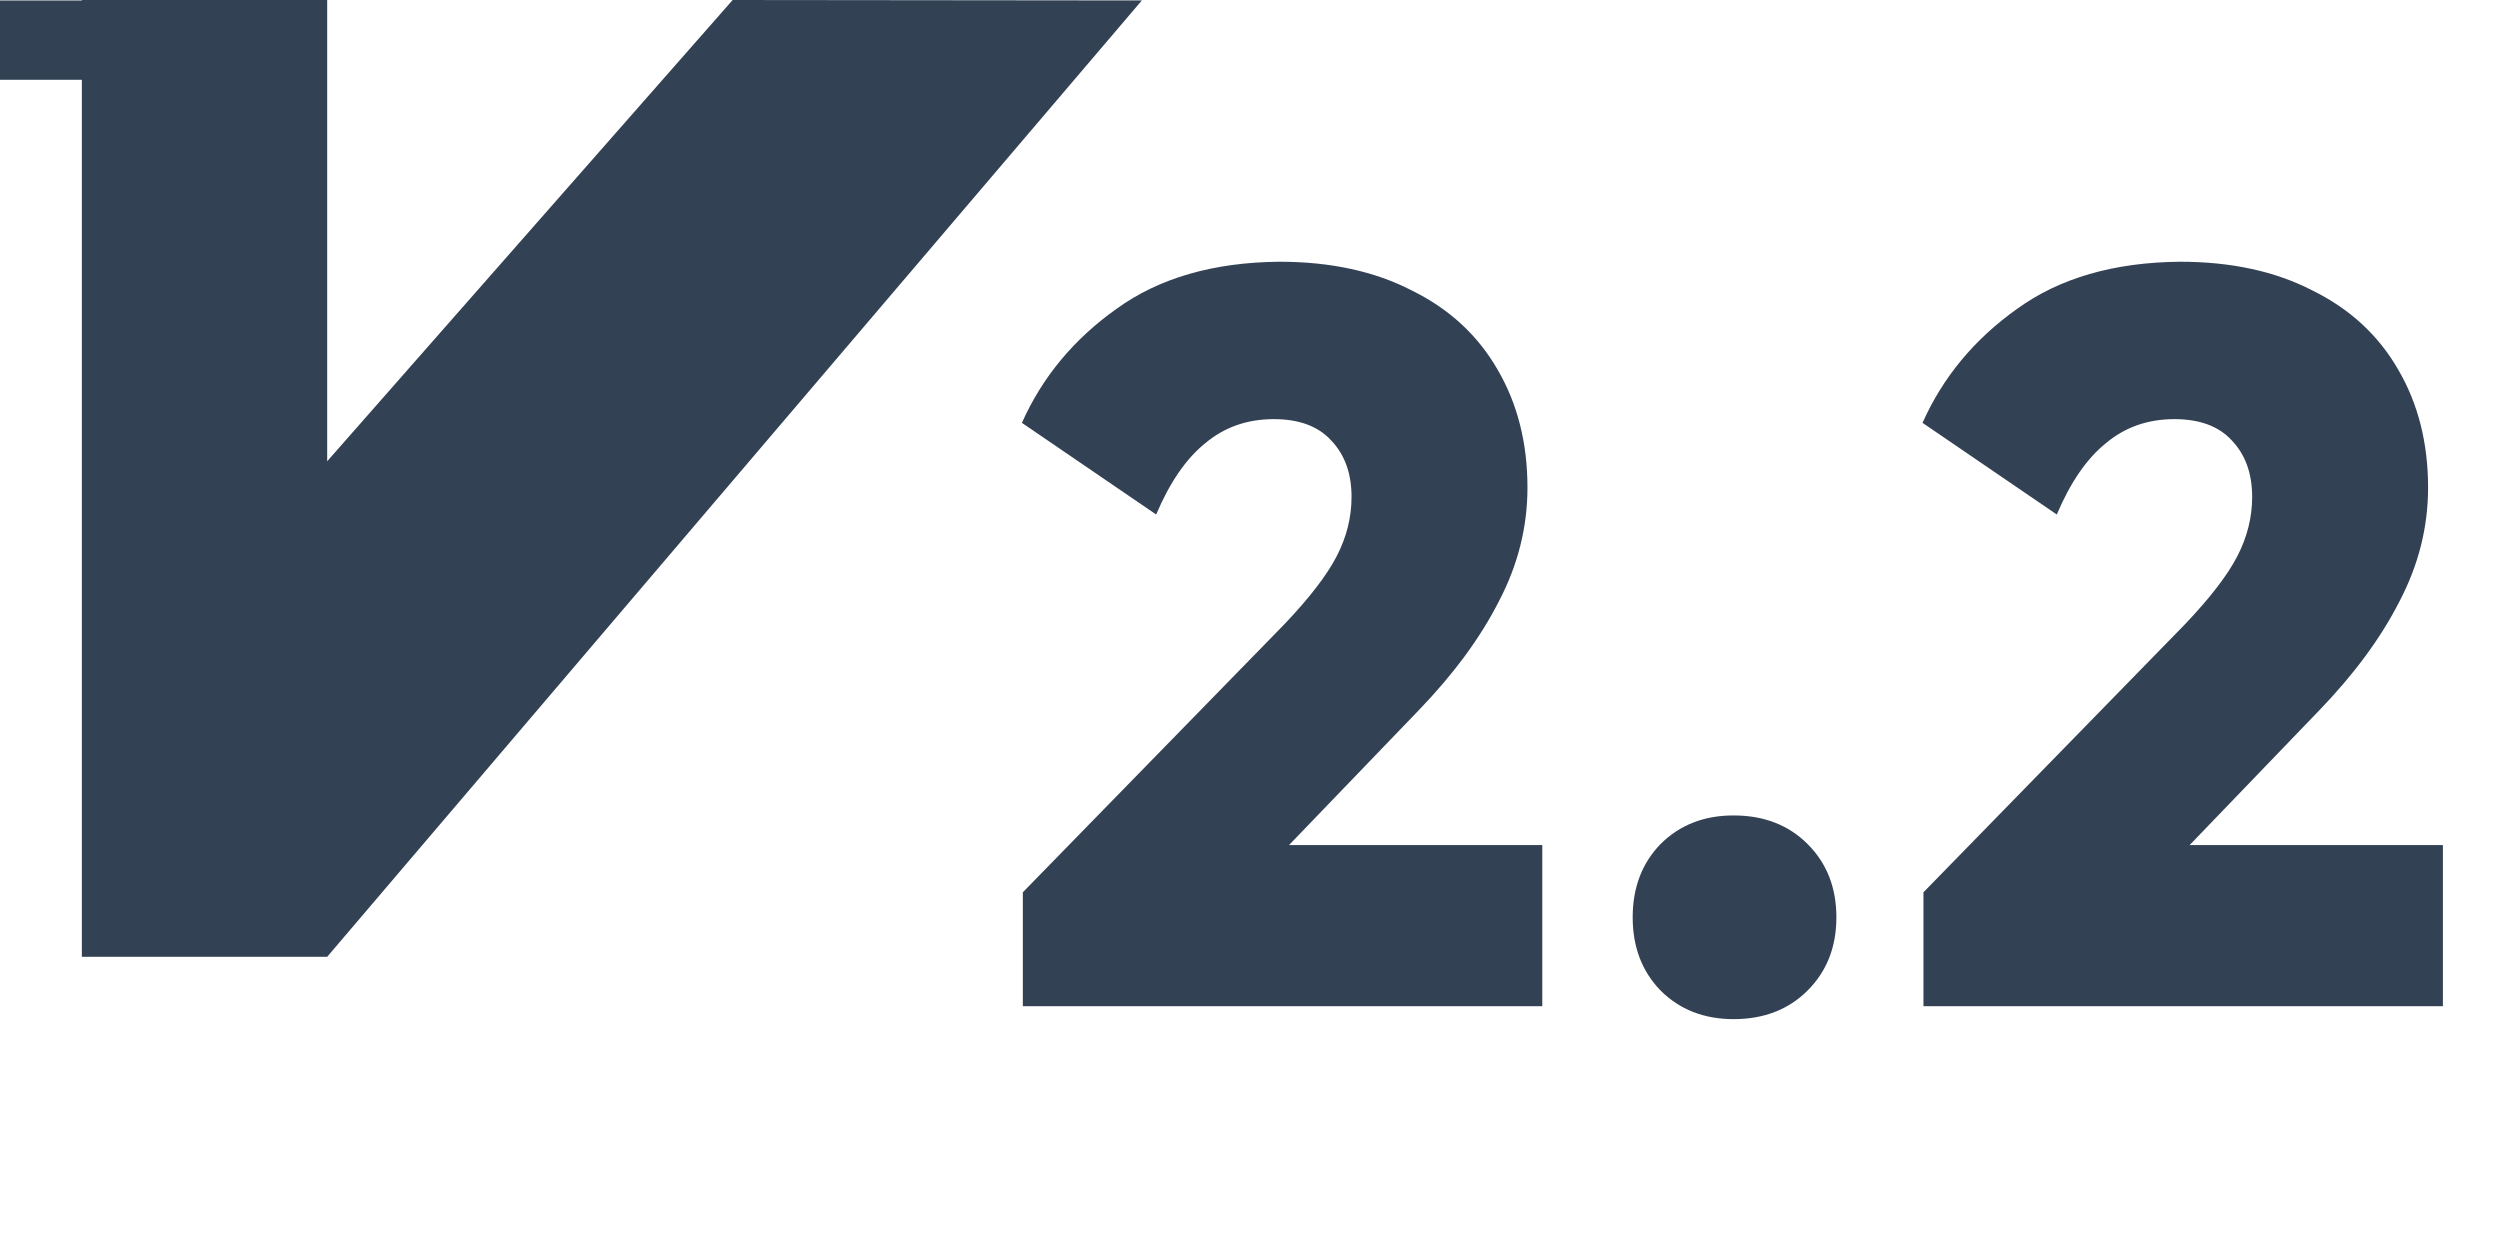 <svg width="81" height="40" viewBox="0 0 81 40" fill="none" xmlns="http://www.w3.org/2000/svg">
<path d="M23.738 0L10.601 14.945V0H2.652V0.014H0V2.586H2.652V31H10.601L36.996 0.014L23.738 0Z" fill="#334155"/>
<path d="M41.27 13.58C40.41 13.58 39.67 13.84 39.05 14.36C38.43 14.86 37.9 15.63 37.46 16.67L33.11 13.7C33.77 12.22 34.79 10.99 36.17 10.01C37.55 9.01 39.31 8.5 41.45 8.48C43.11 8.48 44.54 8.79 45.74 9.41C46.96 10.01 47.89 10.87 48.53 11.99C49.17 13.09 49.49 14.36 49.49 15.8C49.49 17.08 49.18 18.31 48.56 19.49C47.96 20.67 47.09 21.85 45.95 23.03L39.08 30.17L37.88 27.38H49.97V32.6H33.14V28.91L41.6 20.24C42.42 19.38 42.99 18.64 43.31 18.02C43.63 17.4 43.79 16.76 43.79 16.1C43.79 15.34 43.57 14.73 43.13 14.27C42.71 13.81 42.09 13.58 41.27 13.58ZM56.169 33.02C55.209 33.02 54.419 32.71 53.799 32.09C53.199 31.47 52.899 30.68 52.899 29.72C52.899 28.76 53.199 27.97 53.799 27.35C54.419 26.73 55.209 26.42 56.169 26.42C57.149 26.42 57.949 26.73 58.569 27.35C59.189 27.97 59.499 28.76 59.499 29.72C59.499 30.68 59.189 31.47 58.569 32.09C57.949 32.71 57.149 33.02 56.169 33.02ZM70.45 13.58C69.59 13.58 68.85 13.84 68.23 14.36C67.61 14.86 67.08 15.63 66.64 16.67L62.29 13.7C62.95 12.22 63.97 10.99 65.35 10.01C66.73 9.01 68.49 8.5 70.63 8.48C72.29 8.48 73.72 8.79 74.92 9.41C76.14 10.01 77.07 10.87 77.71 11.99C78.35 13.09 78.67 14.36 78.67 15.8C78.67 17.08 78.36 18.31 77.74 19.49C77.14 20.67 76.27 21.85 75.13 23.03L68.26 30.17L67.06 27.38H79.15V32.6H62.32V28.91L70.78 20.24C71.6 19.38 72.17 18.64 72.49 18.02C72.81 17.4 72.97 16.76 72.97 16.1C72.97 15.34 72.75 14.73 72.31 14.27C71.89 13.81 71.27 13.58 70.45 13.58Z" fill="#334155"/>
</svg>
